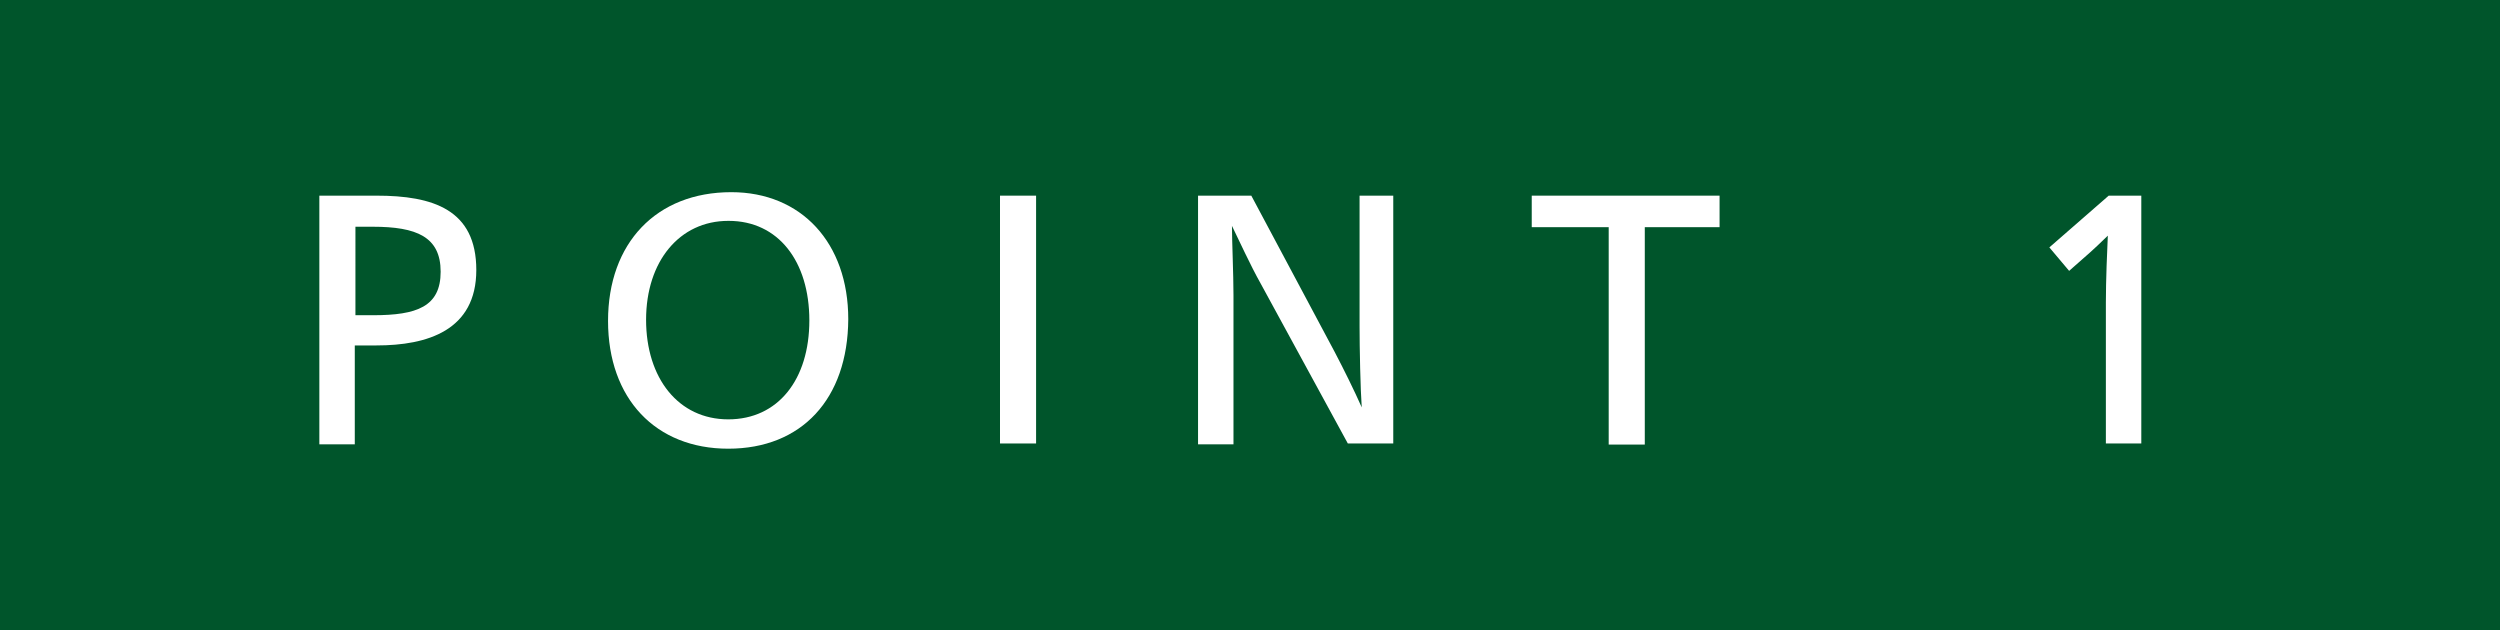 <svg xmlns="http://www.w3.org/2000/svg" width="115" height="29" viewBox="0 0 115 29">
  <g>
    <rect width="115" height="29" style="fill: #00552b"/>
    <g>
      <path d="M17.32,15.89h-1v4.55H14.69V9h2.63c2.6,0,4.59.64,4.59,3.42S19.66,15.89,17.32,15.89Zm-.17-5.46h-.8V14.5h.82c2,0,3.1-.39,3.1-2S19.16,10.43,17.15,10.43Z" style="fill: #fff"/>
      <path d="M33.5,20.64c-3.34,0-5.53-2.3-5.53-5.88s2.22-5.92,5.67-5.92c3.22,0,5.38,2.33,5.38,5.84C39,18.36,36.87,20.64,33.5,20.64Zm0-10.48c-2.24,0-3.78,1.86-3.78,4.55s1.49,4.58,3.78,4.58,3.73-1.83,3.73-4.55S35.8,10.16,33.52,10.16Z" style="fill: #fff"/>
      <path d="M46,9h1.66v11.4H46Z" style="fill: #fff"/>
      <path d="M58,13.06c-.49-.87-1-2-1.33-2.67h0c0,.69.07,2.22.07,3.19v6.86H55.11V9h2.45l3.83,7.18c.43.82.9,1.77,1.25,2.56h0c-.06-.8-.1-2.75-.1-3.72V9h1.55v11.4H62Z" style="fill: #fff"/>
      <path d="M74,10.45l-3.54,0V9H79.1v1.45l-3.44,0v10H74Z" style="fill: #fff"/>
      <path d="M96.87,13.91c0-1,.06-2.46.09-3.07h0c-.27.26-.62.61-1.19,1.1l-.59.52-.91-1.08L97,9H98.5v11.4H96.87Z" style="fill: #fff"/>
    </g>
  </g>
</svg>
